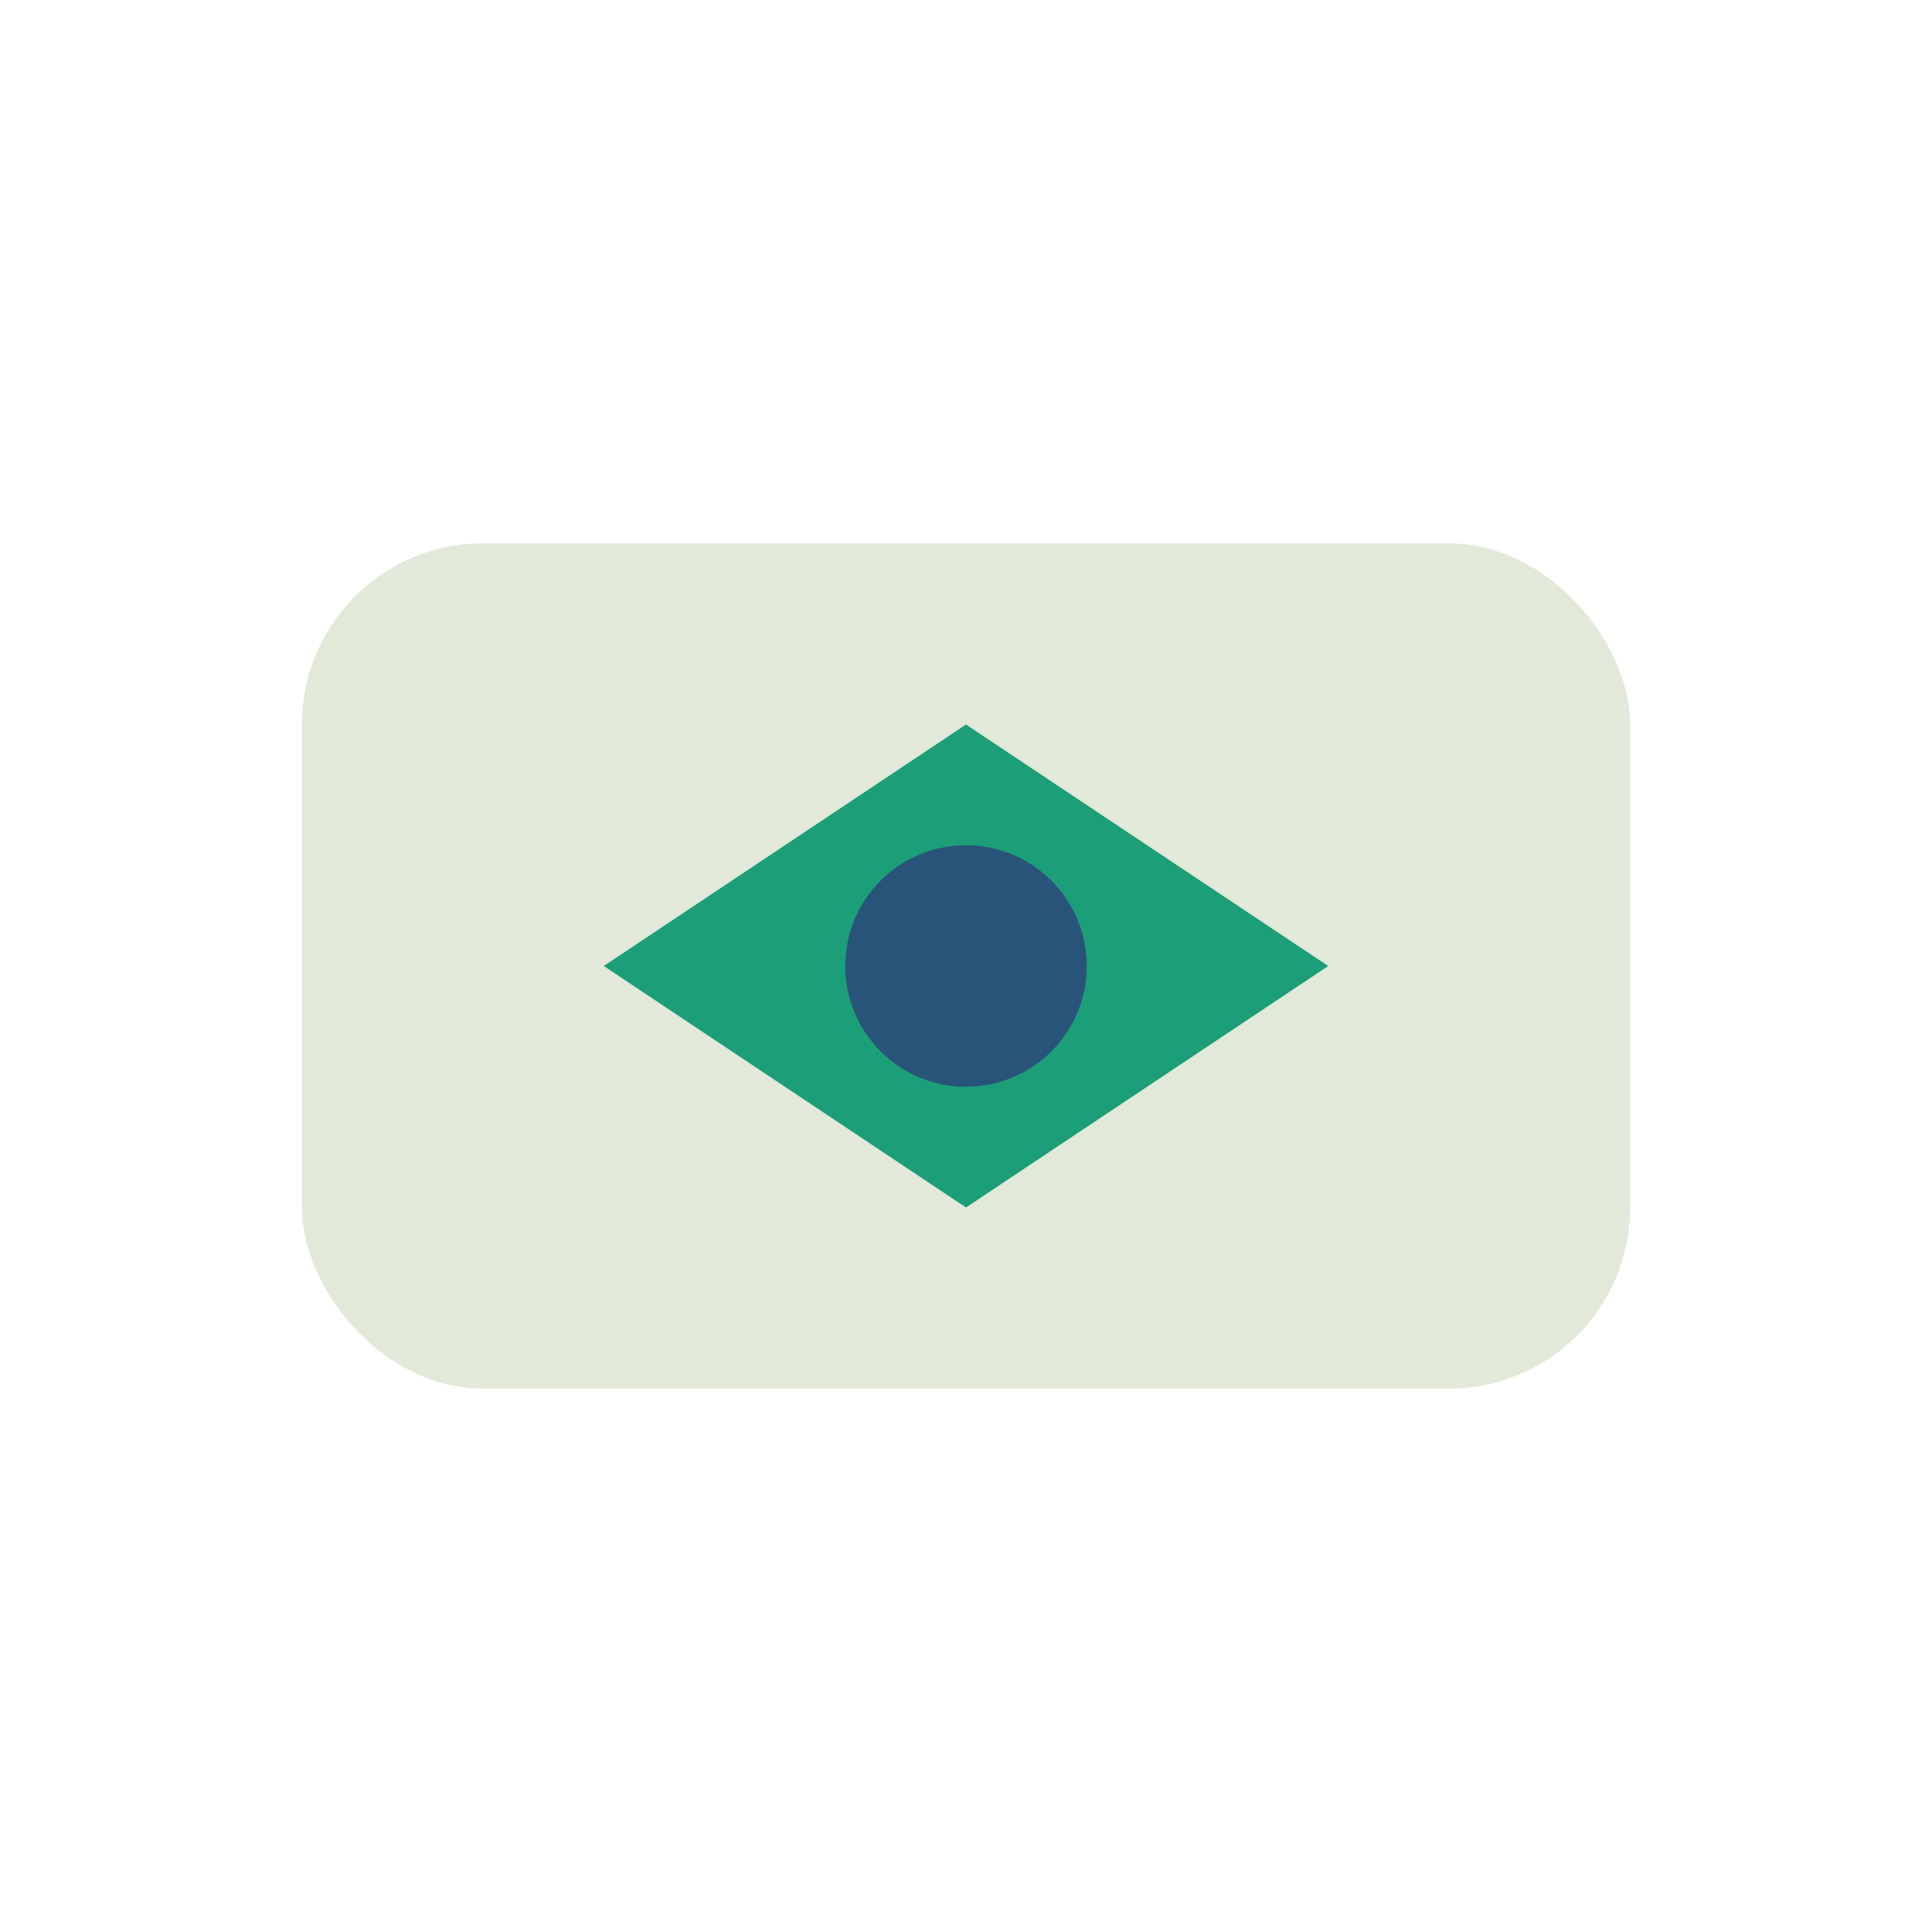 <?xml version="1.0" encoding="UTF-8"?>
<svg xmlns="http://www.w3.org/2000/svg" width="32" height="32" viewBox="0 0 32 32"><rect x="5" y="9" width="22" height="14" rx="3" fill="#E2E9D8"/><path d="M16 12l6 4-6 4-6-4z" fill="#1C9F78"/><circle cx="16" cy="16" r="2" fill="#29547A"/></svg>